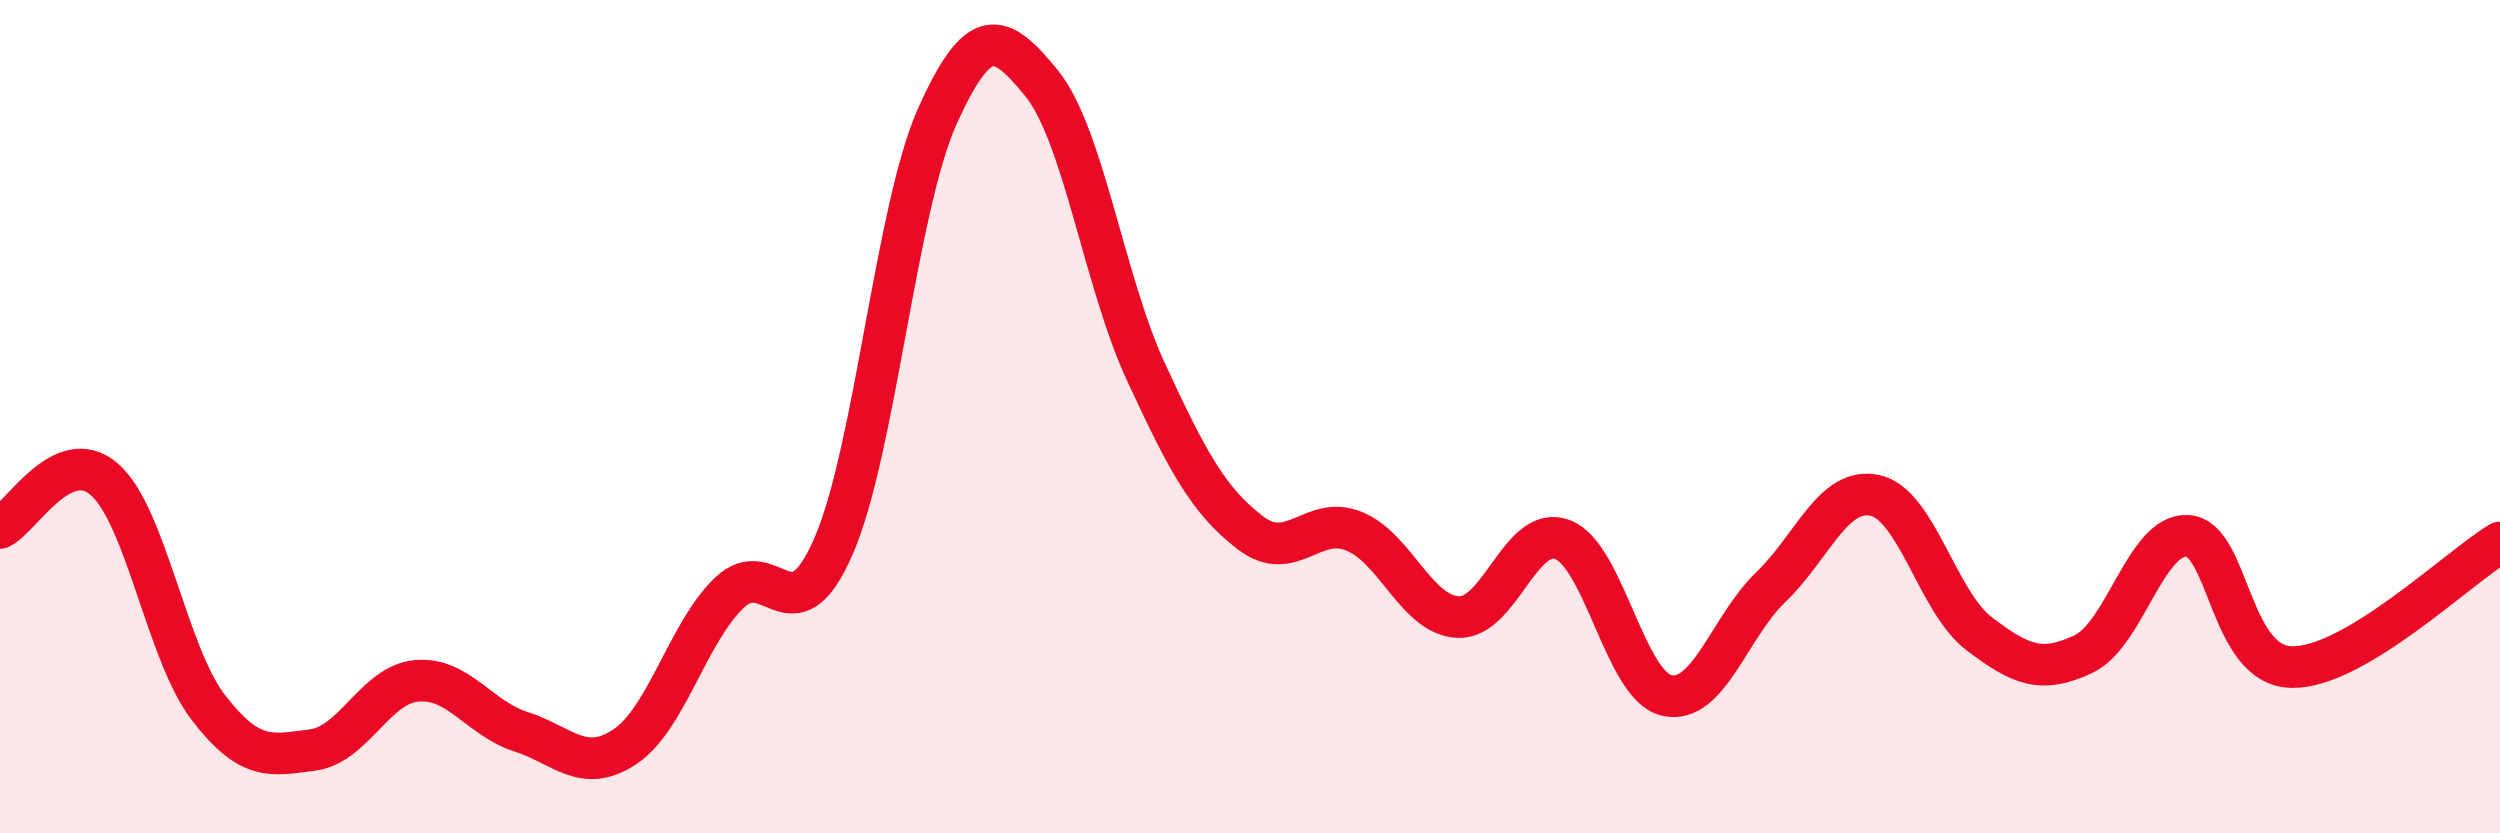 
    <svg width="60" height="20" viewBox="0 0 60 20" xmlns="http://www.w3.org/2000/svg">
      <path
        d="M 0,12.67 C 0.5,12.44 1.5,10.64 2.5,11.5 C 3.5,12.36 4,15.68 5,16.98 C 6,18.28 6.5,18.13 7.5,18 C 8.5,17.87 9,16.43 10,16.34 C 11,16.25 11.5,17.24 12.5,17.56 C 13.5,17.88 14,18.59 15,17.92 C 16,17.25 16.5,15.19 17.5,14.23 C 18.5,13.27 19,15.41 20,13.12 C 21,10.83 21.5,5 22.5,2.78 C 23.5,0.56 24,0.77 25,2 C 26,3.23 26.5,6.76 27.5,8.92 C 28.5,11.08 29,12.01 30,12.78 C 31,13.55 31.5,12.34 32.5,12.75 C 33.5,13.16 34,14.77 35,14.81 C 36,14.85 36.5,12.57 37.5,12.95 C 38.5,13.33 39,16.46 40,16.69 C 41,16.92 41.5,15.05 42.5,14.09 C 43.5,13.13 44,11.67 45,11.89 C 46,12.11 46.5,14.45 47.5,15.21 C 48.5,15.97 49,16.17 50,15.7 C 51,15.23 51.5,12.8 52.5,12.86 C 53.5,12.92 53.5,15.98 55,16.01 C 56.5,16.04 59,13.62 60,13.02L60 20L0 20Z"
        fill="#EB0A25"
        opacity="0.1"
        stroke-linecap="round"
        stroke-linejoin="round"
      />
      <path
        d="M 0,12.67 C 0.5,12.44 1.5,10.64 2.5,11.5 C 3.5,12.36 4,15.68 5,16.98 C 6,18.28 6.5,18.13 7.5,18 C 8.5,17.87 9,16.43 10,16.34 C 11,16.25 11.5,17.24 12.5,17.56 C 13.5,17.88 14,18.59 15,17.92 C 16,17.25 16.5,15.19 17.5,14.23 C 18.5,13.27 19,15.41 20,13.12 C 21,10.83 21.5,5 22.5,2.78 C 23.5,0.56 24,0.77 25,2 C 26,3.23 26.5,6.76 27.5,8.92 C 28.5,11.08 29,12.01 30,12.78 C 31,13.55 31.5,12.34 32.5,12.75 C 33.5,13.16 34,14.77 35,14.81 C 36,14.85 36.5,12.57 37.5,12.95 C 38.5,13.33 39,16.46 40,16.69 C 41,16.92 41.5,15.05 42.5,14.09 C 43.5,13.13 44,11.67 45,11.89 C 46,12.11 46.5,14.45 47.5,15.21 C 48.5,15.97 49,16.17 50,15.7 C 51,15.23 51.5,12.8 52.5,12.86 C 53.5,12.92 53.5,15.98 55,16.01 C 56.5,16.04 59,13.62 60,13.02"
        stroke="#EB0A25"
        stroke-width="1"
        fill="none"
        stroke-linecap="round"
        stroke-linejoin="round"
      />
    </svg>
  